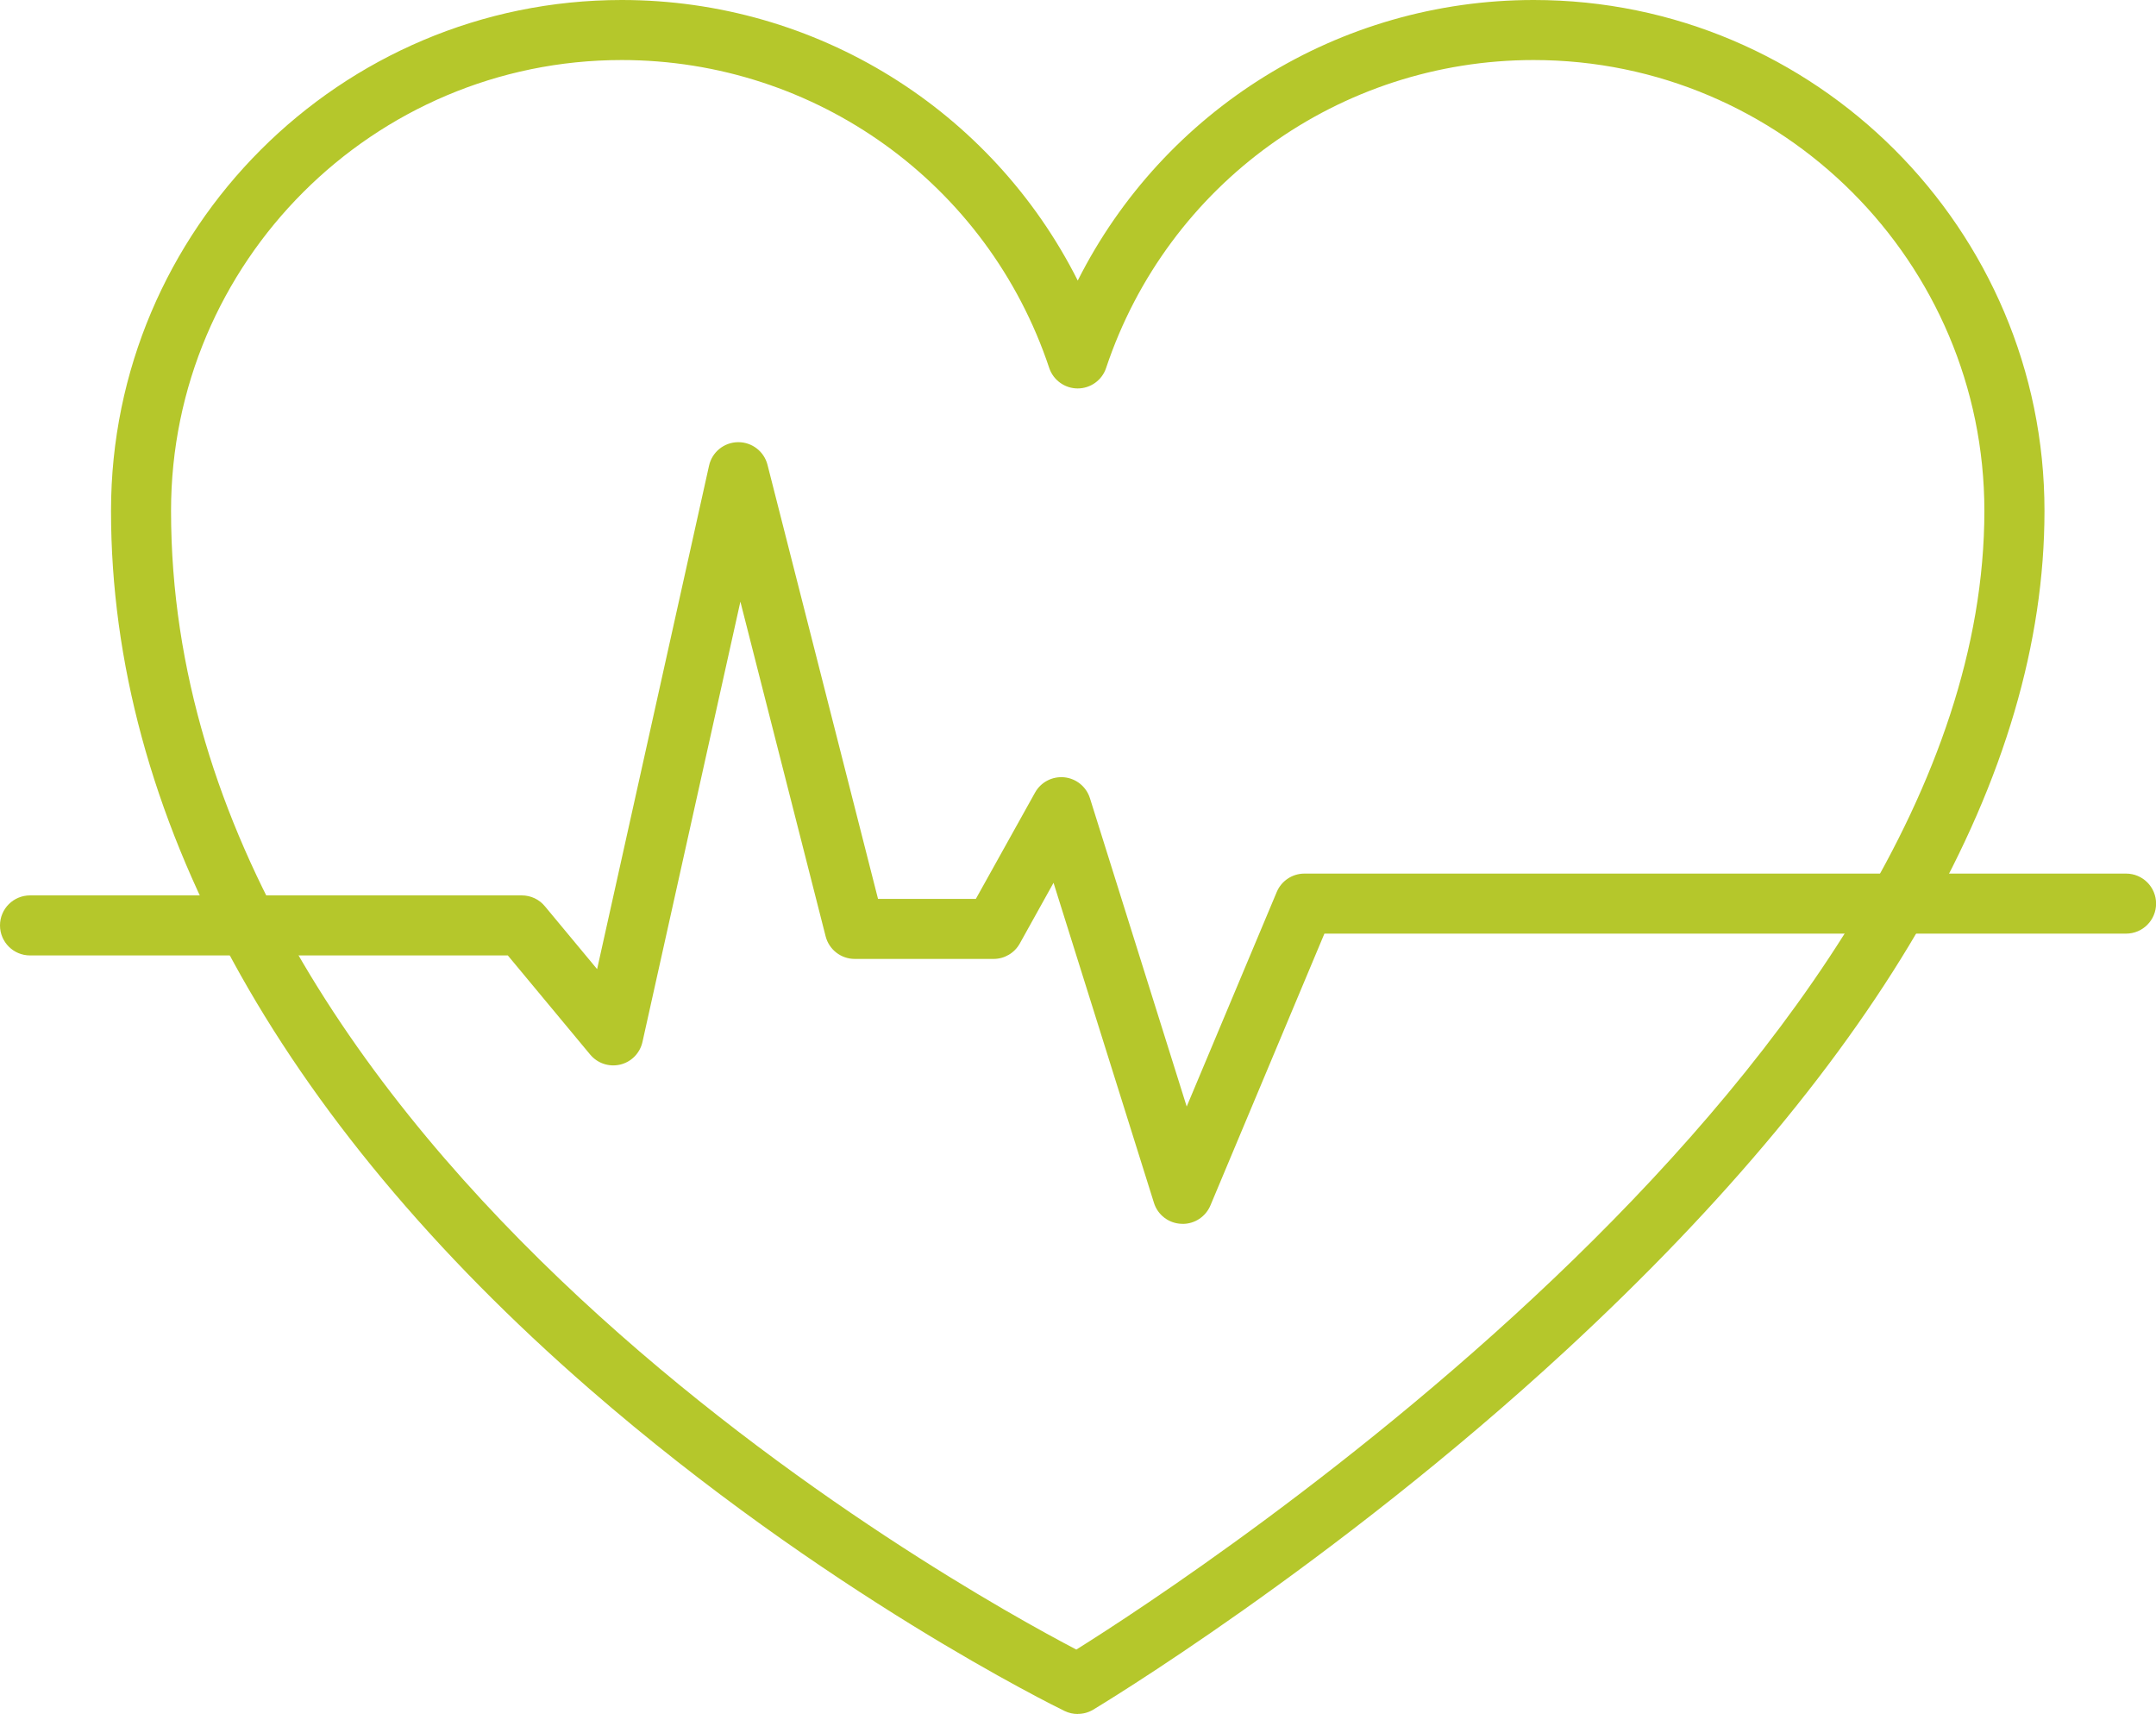 <?xml version="1.0" encoding="UTF-8"?> <svg xmlns="http://www.w3.org/2000/svg" id="Layer_2" viewBox="0 0 260.04 206.68"><defs><style> .cls-1 { fill: #b5c72b; } </style></defs><g id="Icons"><g id="_x31_0"><path class="cls-1" d="M129.99,206.68c-.54,0-1.08-.12-1.58-.36-1.17-.57-29-14.23-57.28-38.81C33.36,134.67,13.39,98.05,13.39,61.6,13.39,27.63,41.03,0,74.99,0c23.53,0,44.65,13.29,55,33.83C140.34,13.29,161.46,0,184.99,0c33.96,0,61.6,27.63,61.6,61.6,0,31.78-19.4,65.82-57.65,101.17-28.2,26.06-56.81,43.22-57.09,43.39-.57.34-1.21.51-1.85.51ZM74.99,7.24c-29.97,0-54.36,24.38-54.36,54.36,0,77.4,95.02,129.91,109.19,137.31,13.96-8.74,109.52-70.99,109.52-137.31,0-29.97-24.38-54.36-54.36-54.36-23.43,0-44.15,14.92-51.57,37.13-.49,1.48-1.88,2.47-3.43,2.47s-2.94-1-3.43-2.47c-7.41-22.21-28.14-37.13-51.57-37.13Z"></path><path class="cls-1" d="M142.63,147.57c-.06,0-.11,0-.17,0-1.52-.07-2.83-1.08-3.28-2.53l-12.11-38.59-4.07,7.32c-.64,1.15-1.85,1.86-3.16,1.86h-16.75c-1.65,0-3.1-1.12-3.51-2.73l-10.28-40.35-11.81,53.09c-.3,1.35-1.34,2.41-2.68,2.73-1.35.32-2.75-.15-3.63-1.21l-9.93-11.95H3.62c-2,0-3.62-1.62-3.62-3.62s1.62-3.62,3.62-3.62h59.32c1.08,0,2.1.48,2.78,1.31l6.3,7.58,13.5-60.71c.36-1.63,1.8-2.81,3.48-2.83h.06c1.65,0,3.1,1.12,3.51,2.73l13.33,52.34h11.8l7.14-12.82c.7-1.26,2.08-1.98,3.53-1.84,1.44.15,2.65,1.13,3.09,2.52l11.67,37.18,10.86-25.87c.56-1.34,1.88-2.22,3.34-2.22h99.1c2,0,3.62,1.62,3.62,3.62s-1.62,3.62-3.62,3.62h-96.69l-13.75,32.78c-.57,1.35-1.89,2.22-3.34,2.22Z"></path></g></g></svg> 